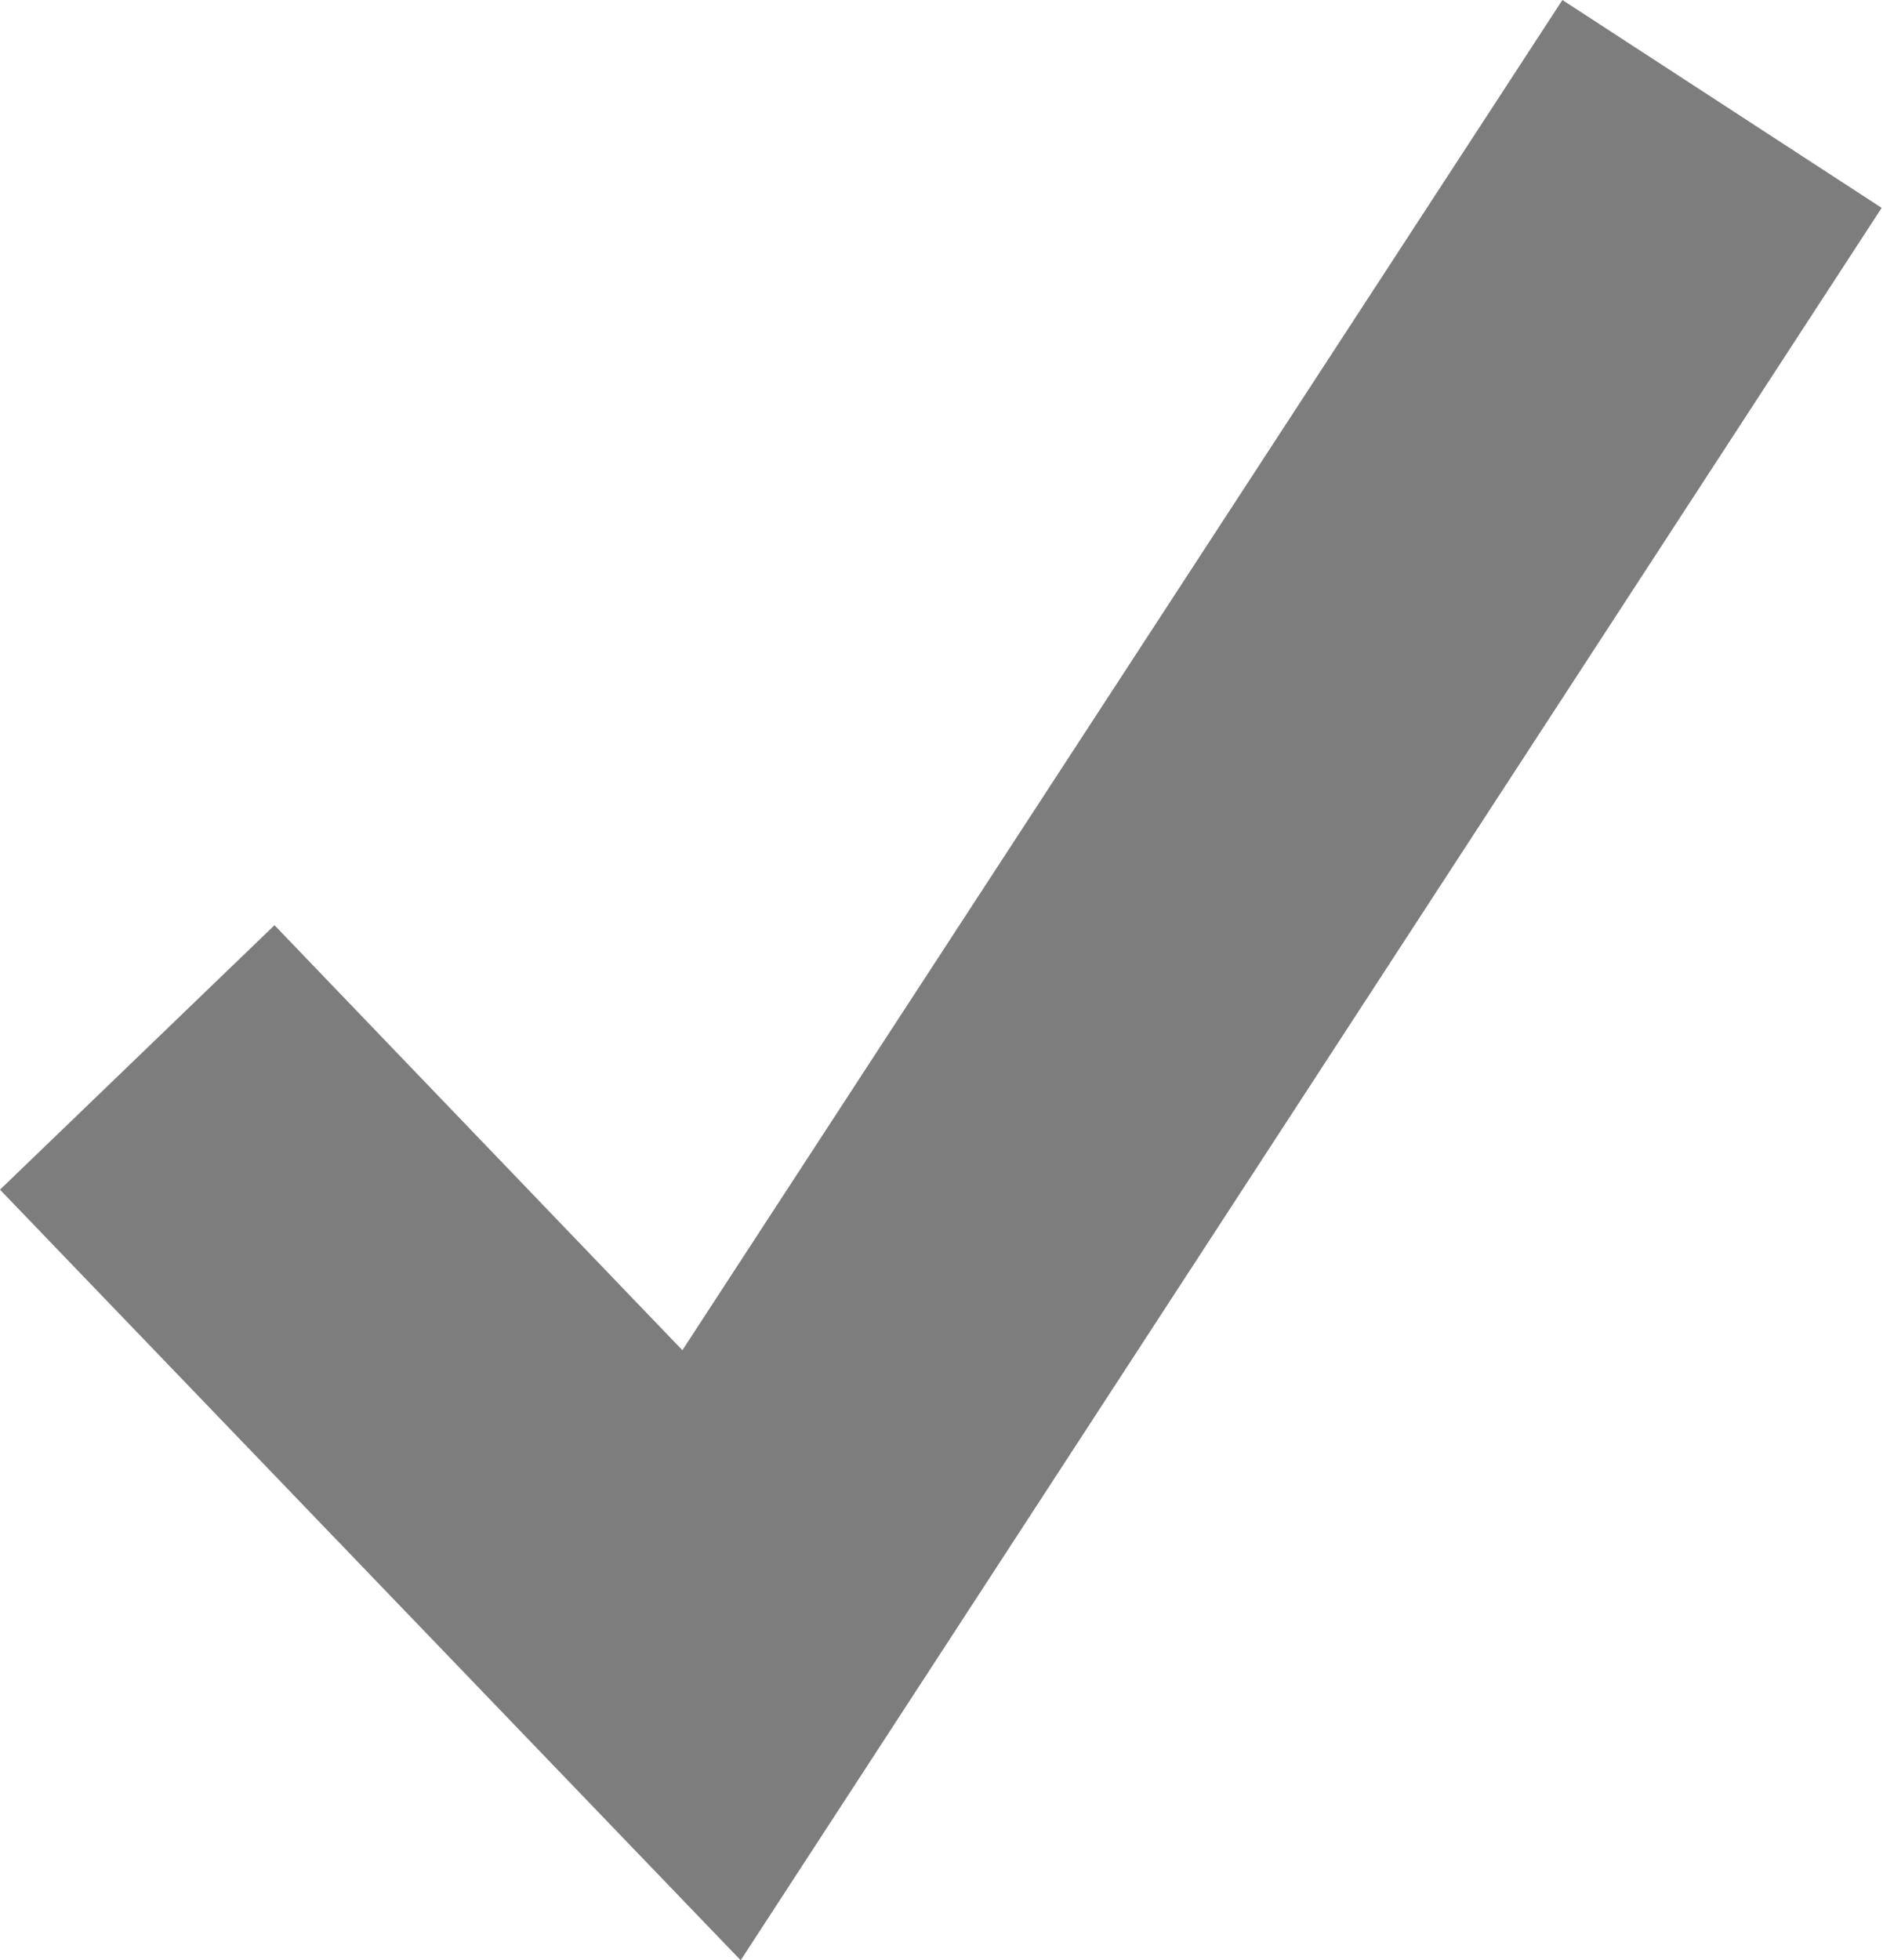 <?xml version="1.0" encoding="UTF-8"?> <svg xmlns="http://www.w3.org/2000/svg" width="74" height="77" viewBox="0 0 74 77" fill="none"> <path d="M29.108 77L0 46.731L10.787 36.343L26.817 53.037L61.401 0L73.947 8.165L29.108 77Z" fill="#7D7D7D"></path> </svg> 